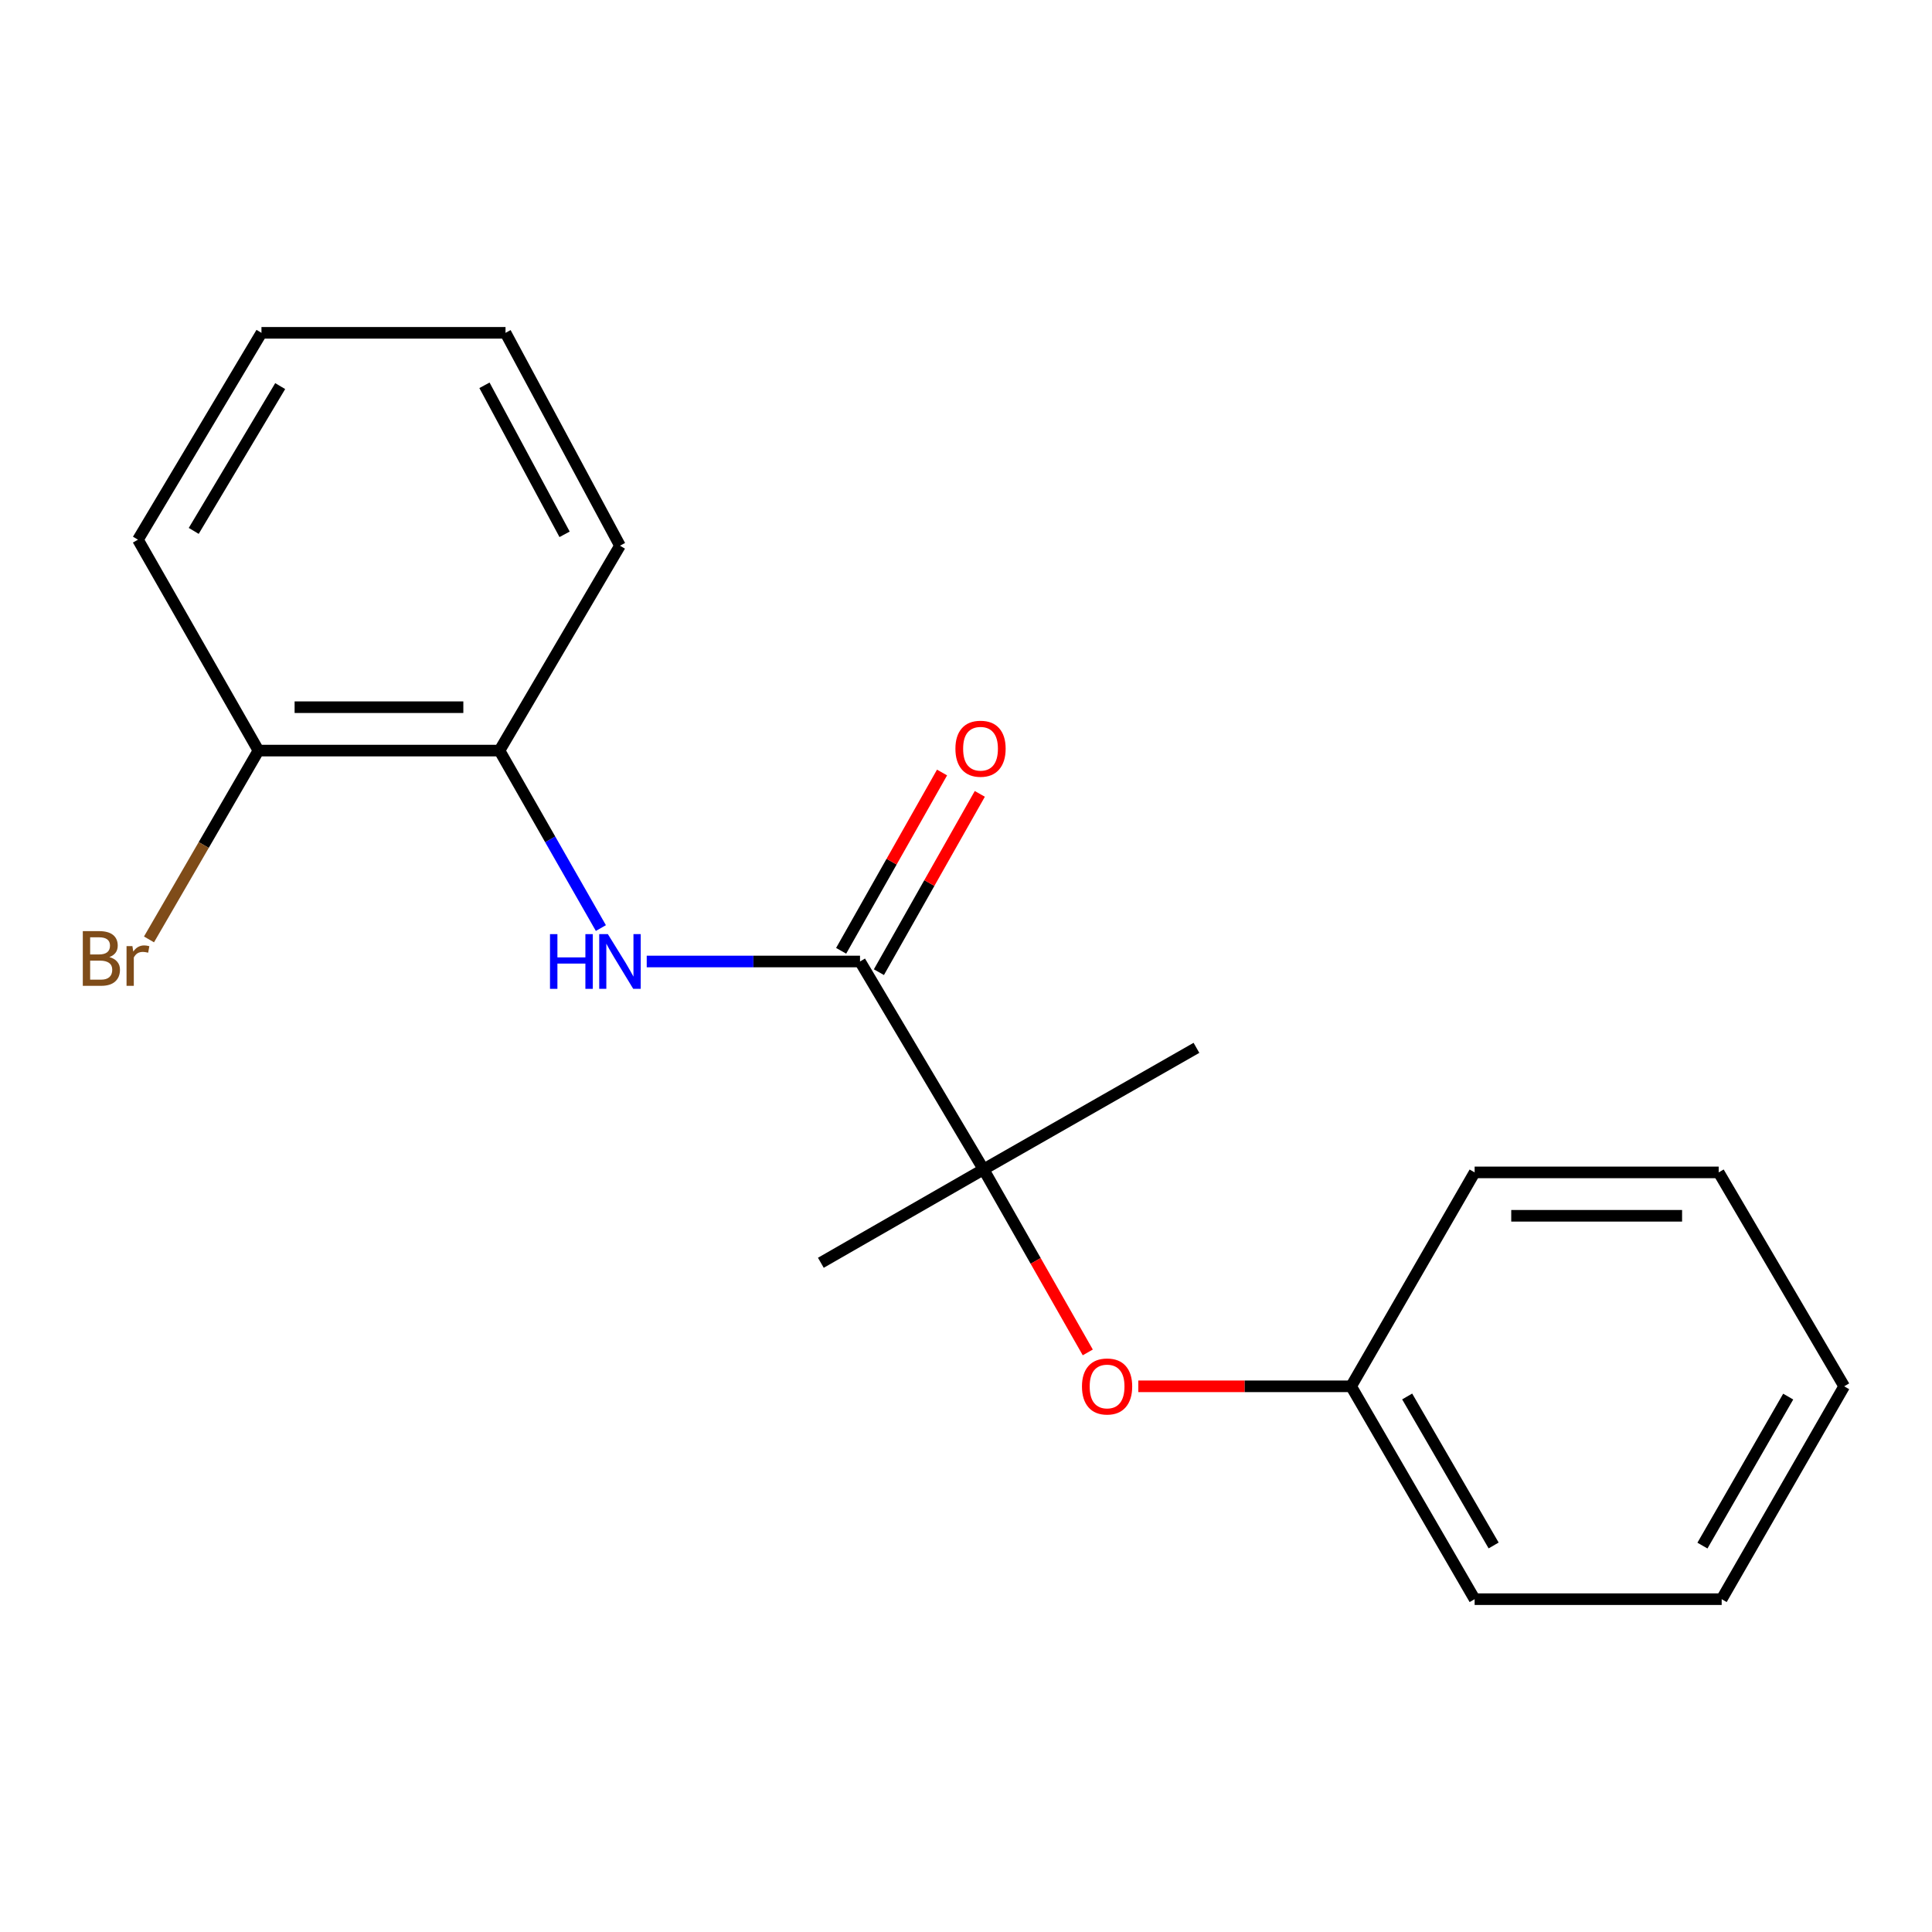 <?xml version='1.0' encoding='iso-8859-1'?>
<svg version='1.1' baseProfile='full'
              xmlns='http://www.w3.org/2000/svg'
                      xmlns:rdkit='http://www.rdkit.org/xml'
                      xmlns:xlink='http://www.w3.org/1999/xlink'
                  xml:space='preserve'
width='1000px' height='1000px' viewBox='0 0 1000 1000'>
<!-- END OF HEADER -->
<rect style='opacity:1.0;fill:#FFFFFF;stroke:none' width='1000' height='1000' x='0' y='0'> </rect>
<path class='bond-0' d='M 445.146,497.667 L 389.944,497.667' style='fill:none;fill-rule:evenodd;stroke:#000000;stroke-width:6px;stroke-linecap:butt;stroke-linejoin:miter;stroke-opacity:1' />
<path class='bond-0' d='M 389.944,497.667 L 334.743,497.667' style='fill:none;fill-rule:evenodd;stroke:#0000FF;stroke-width:6px;stroke-linecap:butt;stroke-linejoin:miter;stroke-opacity:1' />
<path class='bond-1' d='M 445.146,497.667 L 509.08,605.271' style='fill:none;fill-rule:evenodd;stroke:#000000;stroke-width:6px;stroke-linecap:butt;stroke-linejoin:miter;stroke-opacity:1' />
<path class='bond-4' d='M 454.919,503.198 L 481.033,457.055' style='fill:none;fill-rule:evenodd;stroke:#000000;stroke-width:6px;stroke-linecap:butt;stroke-linejoin:miter;stroke-opacity:1' />
<path class='bond-4' d='M 481.033,457.055 L 507.148,410.911' style='fill:none;fill-rule:evenodd;stroke:#FF0000;stroke-width:6px;stroke-linecap:butt;stroke-linejoin:miter;stroke-opacity:1' />
<path class='bond-4' d='M 435.373,492.136 L 461.487,445.993' style='fill:none;fill-rule:evenodd;stroke:#000000;stroke-width:6px;stroke-linecap:butt;stroke-linejoin:miter;stroke-opacity:1' />
<path class='bond-4' d='M 461.487,445.993 L 487.602,399.849' style='fill:none;fill-rule:evenodd;stroke:#FF0000;stroke-width:6px;stroke-linecap:butt;stroke-linejoin:miter;stroke-opacity:1' />
<path class='bond-2' d='M 311.012,480.364 L 284.773,434.433' style='fill:none;fill-rule:evenodd;stroke:#0000FF;stroke-width:6px;stroke-linecap:butt;stroke-linejoin:miter;stroke-opacity:1' />
<path class='bond-2' d='M 284.773,434.433 L 258.535,388.503' style='fill:none;fill-rule:evenodd;stroke:#000000;stroke-width:6px;stroke-linecap:butt;stroke-linejoin:miter;stroke-opacity:1' />
<path class='bond-3' d='M 509.08,605.271 L 536.055,652.638' style='fill:none;fill-rule:evenodd;stroke:#000000;stroke-width:6px;stroke-linecap:butt;stroke-linejoin:miter;stroke-opacity:1' />
<path class='bond-3' d='M 536.055,652.638 L 563.031,700.004' style='fill:none;fill-rule:evenodd;stroke:#FF0000;stroke-width:6px;stroke-linecap:butt;stroke-linejoin:miter;stroke-opacity:1' />
<path class='bond-8' d='M 509.08,605.271 L 619.279,542.361' style='fill:none;fill-rule:evenodd;stroke:#000000;stroke-width:6px;stroke-linecap:butt;stroke-linejoin:miter;stroke-opacity:1' />
<path class='bond-9' d='M 509.08,605.271 L 424.87,653.609' style='fill:none;fill-rule:evenodd;stroke:#000000;stroke-width:6px;stroke-linecap:butt;stroke-linejoin:miter;stroke-opacity:1' />
<path class='bond-5' d='M 258.535,388.503 L 133.774,388.503' style='fill:none;fill-rule:evenodd;stroke:#000000;stroke-width:6px;stroke-linecap:butt;stroke-linejoin:miter;stroke-opacity:1' />
<path class='bond-5' d='M 239.82,366.043 L 152.488,366.043' style='fill:none;fill-rule:evenodd;stroke:#000000;stroke-width:6px;stroke-linecap:butt;stroke-linejoin:miter;stroke-opacity:1' />
<path class='bond-10' d='M 258.535,388.503 L 320.896,282.458' style='fill:none;fill-rule:evenodd;stroke:#000000;stroke-width:6px;stroke-linecap:butt;stroke-linejoin:miter;stroke-opacity:1' />
<path class='bond-6' d='M 589.184,717.555 L 644.259,717.555' style='fill:none;fill-rule:evenodd;stroke:#FF0000;stroke-width:6px;stroke-linecap:butt;stroke-linejoin:miter;stroke-opacity:1' />
<path class='bond-6' d='M 644.259,717.555 L 699.334,717.555' style='fill:none;fill-rule:evenodd;stroke:#000000;stroke-width:6px;stroke-linecap:butt;stroke-linejoin:miter;stroke-opacity:1' />
<path class='bond-7' d='M 133.774,388.503 L 105.447,437.37' style='fill:none;fill-rule:evenodd;stroke:#000000;stroke-width:6px;stroke-linecap:butt;stroke-linejoin:miter;stroke-opacity:1' />
<path class='bond-7' d='M 105.447,437.37 L 77.12,486.238' style='fill:none;fill-rule:evenodd;stroke:#7F4C19;stroke-width:6px;stroke-linecap:butt;stroke-linejoin:miter;stroke-opacity:1' />
<path class='bond-11' d='M 133.774,388.503 L 71.399,279.338' style='fill:none;fill-rule:evenodd;stroke:#000000;stroke-width:6px;stroke-linecap:butt;stroke-linejoin:miter;stroke-opacity:1' />
<path class='bond-12' d='M 699.334,717.555 L 763.268,827.73' style='fill:none;fill-rule:evenodd;stroke:#000000;stroke-width:6px;stroke-linecap:butt;stroke-linejoin:miter;stroke-opacity:1' />
<path class='bond-12' d='M 728.349,722.809 L 773.103,799.931' style='fill:none;fill-rule:evenodd;stroke:#000000;stroke-width:6px;stroke-linecap:butt;stroke-linejoin:miter;stroke-opacity:1' />
<path class='bond-13' d='M 699.334,717.555 L 763.268,606.831' style='fill:none;fill-rule:evenodd;stroke:#000000;stroke-width:6px;stroke-linecap:butt;stroke-linejoin:miter;stroke-opacity:1' />
<path class='bond-14' d='M 320.896,282.458 L 261.654,172.27' style='fill:none;fill-rule:evenodd;stroke:#000000;stroke-width:6px;stroke-linecap:butt;stroke-linejoin:miter;stroke-opacity:1' />
<path class='bond-14' d='M 292.229,276.565 L 250.759,199.434' style='fill:none;fill-rule:evenodd;stroke:#000000;stroke-width:6px;stroke-linecap:butt;stroke-linejoin:miter;stroke-opacity:1' />
<path class='bond-19' d='M 71.399,279.338 L 135.333,172.27' style='fill:none;fill-rule:evenodd;stroke:#000000;stroke-width:6px;stroke-linecap:butt;stroke-linejoin:miter;stroke-opacity:1' />
<path class='bond-19' d='M 100.272,274.793 L 145.026,199.845' style='fill:none;fill-rule:evenodd;stroke:#000000;stroke-width:6px;stroke-linecap:butt;stroke-linejoin:miter;stroke-opacity:1' />
<path class='bond-16' d='M 763.268,827.73 L 891.136,827.73' style='fill:none;fill-rule:evenodd;stroke:#000000;stroke-width:6px;stroke-linecap:butt;stroke-linejoin:miter;stroke-opacity:1' />
<path class='bond-17' d='M 763.268,606.831 L 889.588,606.831' style='fill:none;fill-rule:evenodd;stroke:#000000;stroke-width:6px;stroke-linecap:butt;stroke-linejoin:miter;stroke-opacity:1' />
<path class='bond-17' d='M 782.216,629.29 L 870.64,629.29' style='fill:none;fill-rule:evenodd;stroke:#000000;stroke-width:6px;stroke-linecap:butt;stroke-linejoin:miter;stroke-opacity:1' />
<path class='bond-15' d='M 261.654,172.27 L 135.333,172.27' style='fill:none;fill-rule:evenodd;stroke:#000000;stroke-width:6px;stroke-linecap:butt;stroke-linejoin:miter;stroke-opacity:1' />
<path class='bond-20' d='M 891.136,827.73 L 954.545,717.555' style='fill:none;fill-rule:evenodd;stroke:#000000;stroke-width:6px;stroke-linecap:butt;stroke-linejoin:miter;stroke-opacity:1' />
<path class='bond-20' d='M 881.182,800 L 925.568,722.878' style='fill:none;fill-rule:evenodd;stroke:#000000;stroke-width:6px;stroke-linecap:butt;stroke-linejoin:miter;stroke-opacity:1' />
<path class='bond-18' d='M 889.588,606.831 L 954.545,717.555' style='fill:none;fill-rule:evenodd;stroke:#000000;stroke-width:6px;stroke-linecap:butt;stroke-linejoin:miter;stroke-opacity:1' />
<path  class='atom-1' d='M 284.676 483.507
L 288.516 483.507
L 288.516 495.547
L 302.996 495.547
L 302.996 483.507
L 306.836 483.507
L 306.836 511.827
L 302.996 511.827
L 302.996 498.747
L 288.516 498.747
L 288.516 511.827
L 284.676 511.827
L 284.676 483.507
' fill='#0000FF'/>
<path  class='atom-1' d='M 314.636 483.507
L 323.916 498.507
Q 324.836 499.987, 326.316 502.667
Q 327.796 505.347, 327.876 505.507
L 327.876 483.507
L 331.636 483.507
L 331.636 511.827
L 327.756 511.827
L 317.796 495.427
Q 316.636 493.507, 315.396 491.307
Q 314.196 489.107, 313.836 488.427
L 313.836 511.827
L 310.156 511.827
L 310.156 483.507
L 314.636 483.507
' fill='#0000FF'/>
<path  class='atom-4' d='M 560.026 717.635
Q 560.026 710.835, 563.386 707.035
Q 566.746 703.235, 573.026 703.235
Q 579.306 703.235, 582.666 707.035
Q 586.026 710.835, 586.026 717.635
Q 586.026 724.515, 582.626 728.435
Q 579.226 732.315, 573.026 732.315
Q 566.786 732.315, 563.386 728.435
Q 560.026 724.555, 560.026 717.635
M 573.026 729.115
Q 577.346 729.115, 579.666 726.235
Q 582.026 723.315, 582.026 717.635
Q 582.026 712.075, 579.666 709.275
Q 577.346 706.435, 573.026 706.435
Q 568.706 706.435, 566.346 709.235
Q 564.026 712.035, 564.026 717.635
Q 564.026 723.355, 566.346 726.235
Q 568.706 729.115, 573.026 729.115
' fill='#FF0000'/>
<path  class='atom-5' d='M 494.52 387.534
Q 494.52 380.734, 497.88 376.934
Q 501.24 373.134, 507.52 373.134
Q 513.8 373.134, 517.16 376.934
Q 520.52 380.734, 520.52 387.534
Q 520.52 394.414, 517.12 398.334
Q 513.72 402.214, 507.52 402.214
Q 501.28 402.214, 497.88 398.334
Q 494.52 394.454, 494.52 387.534
M 507.52 399.014
Q 511.84 399.014, 514.16 396.134
Q 516.52 393.214, 516.52 387.534
Q 516.52 381.974, 514.16 379.174
Q 511.84 376.334, 507.52 376.334
Q 503.2 376.334, 500.84 379.134
Q 498.52 381.934, 498.52 387.534
Q 498.52 393.254, 500.84 396.134
Q 503.2 399.014, 507.52 399.014
' fill='#FF0000'/>
<path  class='atom-8' d='M 56.619 495.387
Q 59.339 496.147, 60.699 497.827
Q 62.099 499.467, 62.099 501.907
Q 62.099 505.827, 59.579 508.067
Q 57.099 510.267, 52.379 510.267
L 42.859 510.267
L 42.859 481.947
L 51.219 481.947
Q 56.059 481.947, 58.499 483.907
Q 60.939 485.867, 60.939 489.467
Q 60.939 493.747, 56.619 495.387
M 46.659 485.147
L 46.659 494.027
L 51.219 494.027
Q 54.019 494.027, 55.459 492.907
Q 56.939 491.747, 56.939 489.467
Q 56.939 485.147, 51.219 485.147
L 46.659 485.147
M 52.379 507.067
Q 55.139 507.067, 56.619 505.747
Q 58.099 504.427, 58.099 501.907
Q 58.099 499.587, 56.459 498.427
Q 54.859 497.227, 51.779 497.227
L 46.659 497.227
L 46.659 507.067
L 52.379 507.067
' fill='#7F4C19'/>
<path  class='atom-8' d='M 68.539 489.707
L 68.979 492.547
Q 71.139 489.347, 74.659 489.347
Q 75.779 489.347, 77.299 489.747
L 76.699 493.107
Q 74.979 492.707, 74.019 492.707
Q 72.339 492.707, 71.219 493.387
Q 70.139 494.027, 69.259 495.587
L 69.259 510.267
L 65.499 510.267
L 65.499 489.707
L 68.539 489.707
' fill='#7F4C19'/>
</svg>
